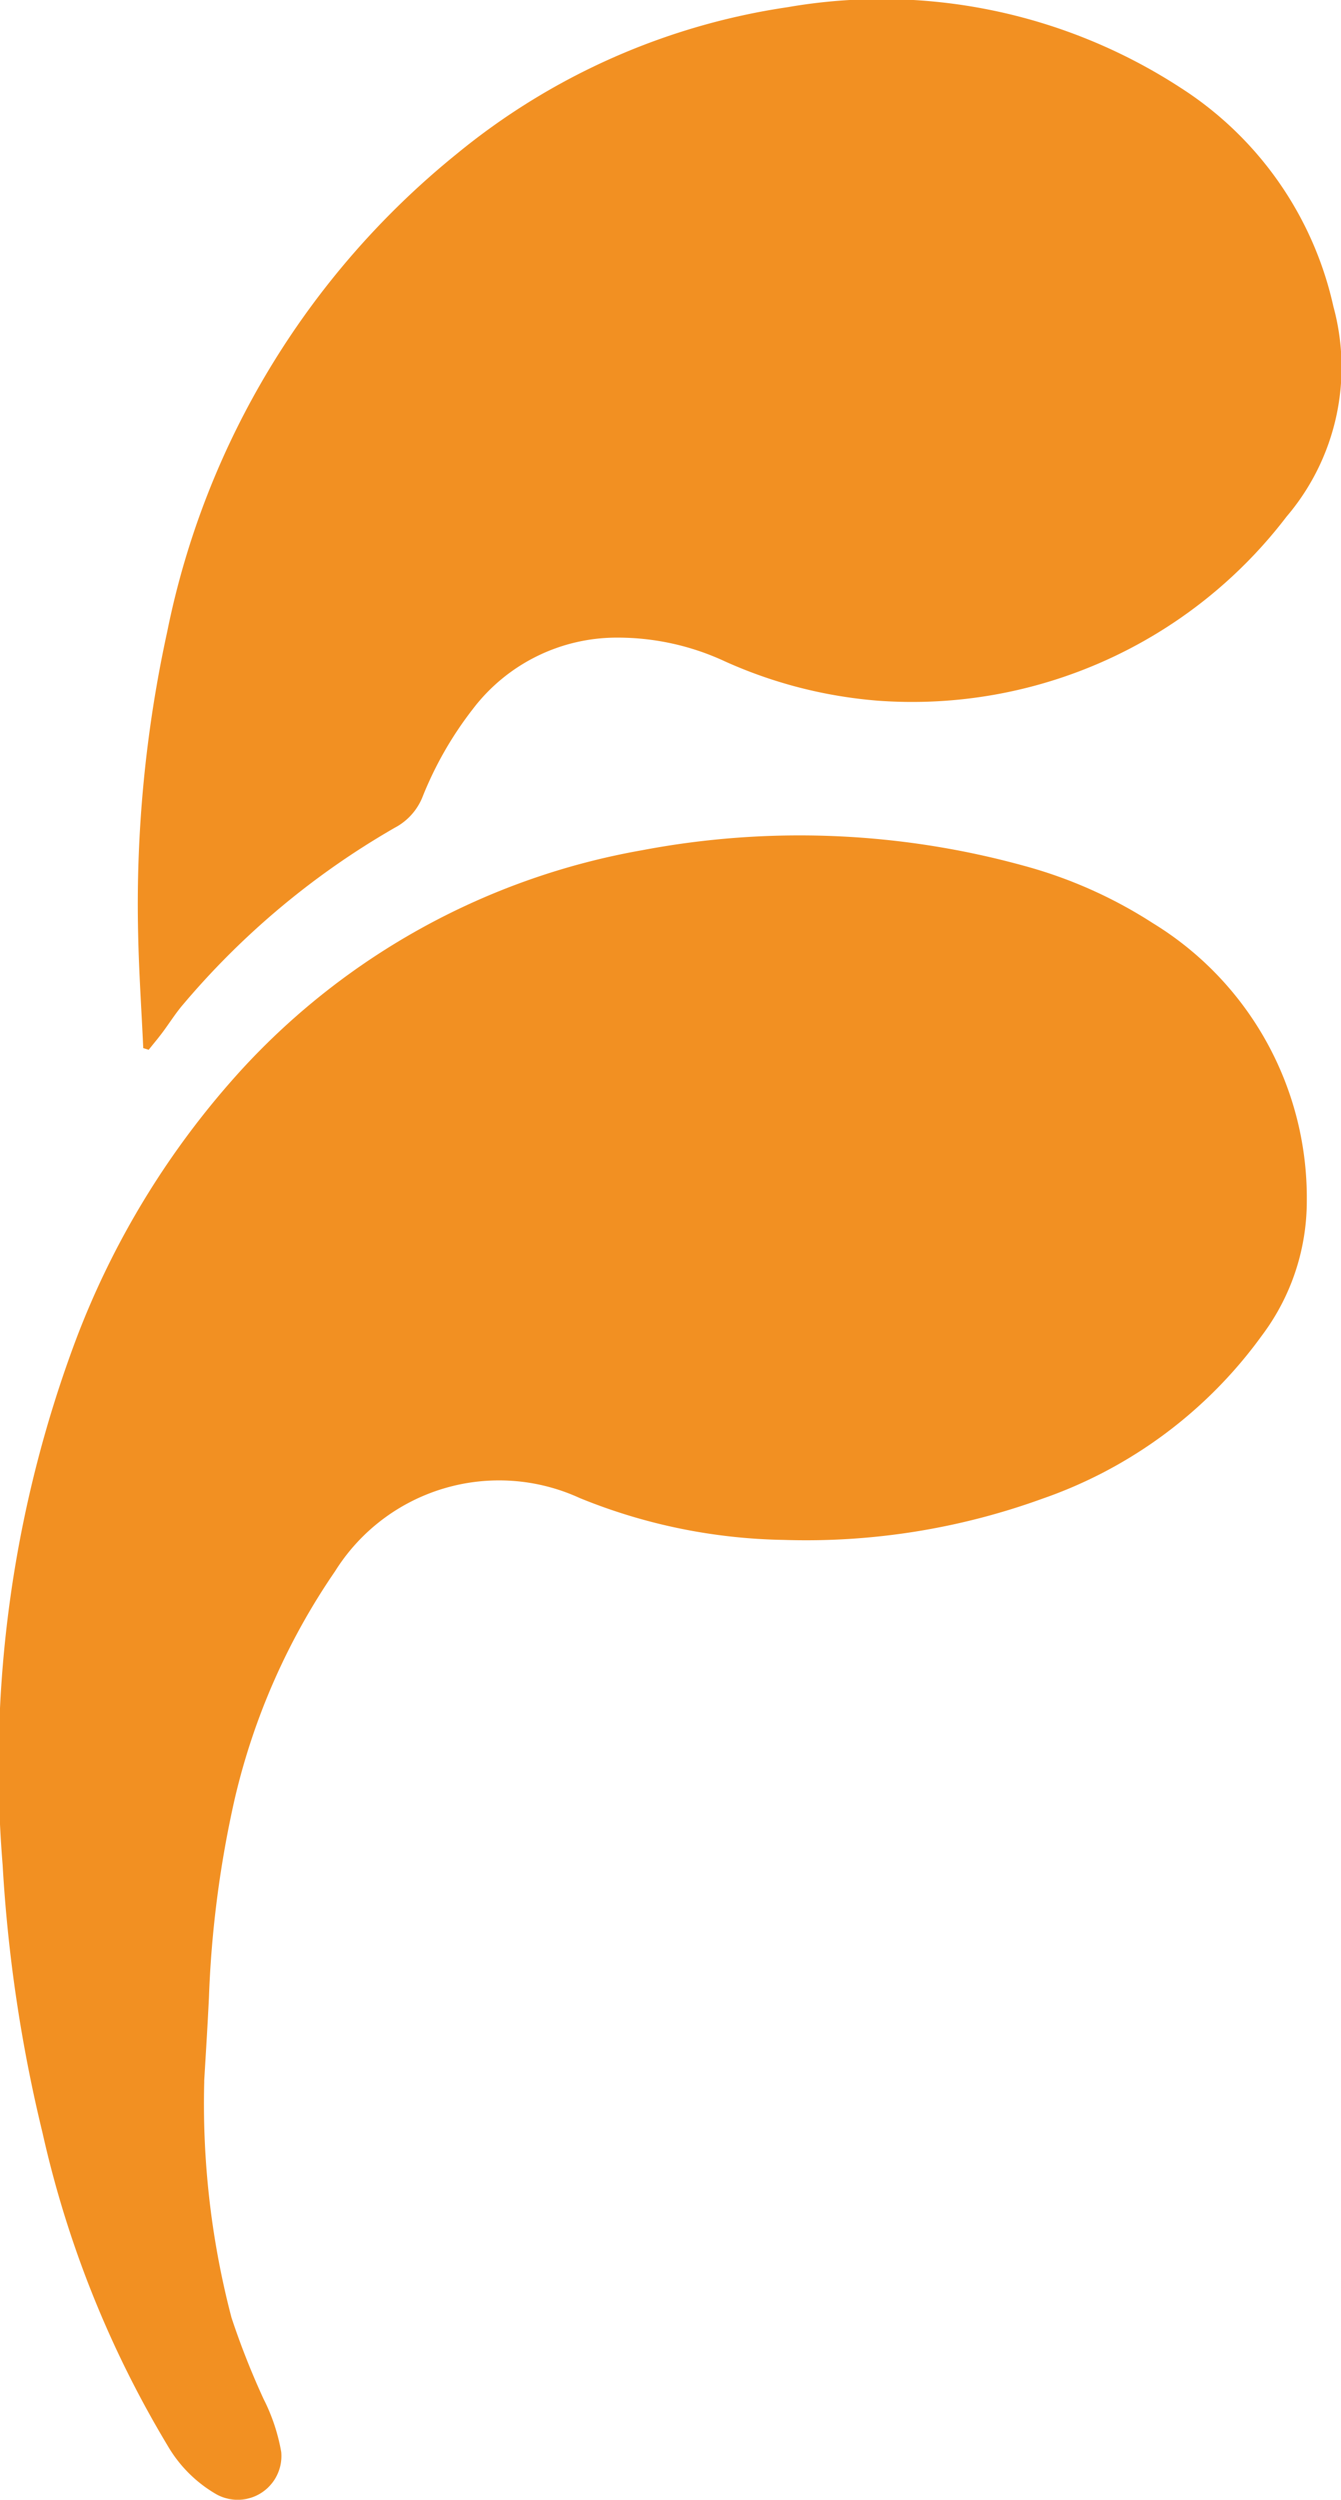<svg xmlns="http://www.w3.org/2000/svg" width="16.308" height="30.395" viewBox="0 0 16.308 30.395">
  <g id="Group_63" data-name="Group 63" transform="translate(-1104.081 -461.595)">
    <path id="Path_108" data-name="Path 108" d="M2316.627,486.9a10.26,10.26,0,0,0,.331,2.875,9.52,9.52,0,0,0,.39.989,2.3,2.3,0,0,1,.215.645.532.532,0,0,1-.8.508,1.626,1.626,0,0,1-.584-.589,12.8,12.8,0,0,1-1.519-3.8,18.161,18.161,0,0,1-.485-3.257,14.771,14.771,0,0,1,.889-6.38,10.253,10.253,0,0,1,2.018-3.291,8.639,8.639,0,0,1,4.865-2.666,10.266,10.266,0,0,1,4.64.186,5.571,5.571,0,0,1,1.576.7,3.913,3.913,0,0,1,1.872,3.379,2.718,2.718,0,0,1-.546,1.635,5.527,5.527,0,0,1-2.672,1.985,8.419,8.419,0,0,1-3.147.5,6.849,6.849,0,0,1-2.477-.509,2.352,2.352,0,0,0-2.975.89,8.155,8.155,0,0,0-1.221,2.77,13.036,13.036,0,0,0-.313,2.411c-.019.4-.045.793-.058,1.026" transform="translate(-1210.062)" fill="#f29022"/>
    <path id="Path_109" data-name="Path 109" d="M2315.885,474.338c-.021-.462-.053-.925-.062-1.387a15.516,15.516,0,0,1,.354-3.677,10.013,10.013,0,0,1,3.523-5.81,8.229,8.229,0,0,1,4.024-1.782,6.668,6.668,0,0,1,4.776.98,4.251,4.251,0,0,1,1.859,2.662,2.8,2.8,0,0,1-.572,2.555,5.725,5.725,0,0,1-4.967,2.236,5.6,5.6,0,0,1-1.863-.479,3.094,3.094,0,0,0-1.306-.288,2.2,2.2,0,0,0-1.759.87,4.379,4.379,0,0,0-.615,1.078.729.729,0,0,1-.332.363,9.679,9.679,0,0,0-2.6,2.179c-.081.1-.148.206-.224.308-.054.073-.113.142-.17.214l-.069-.022" transform="translate(-1210.062)" fill="#f29022"/>
  </g>
</svg>
